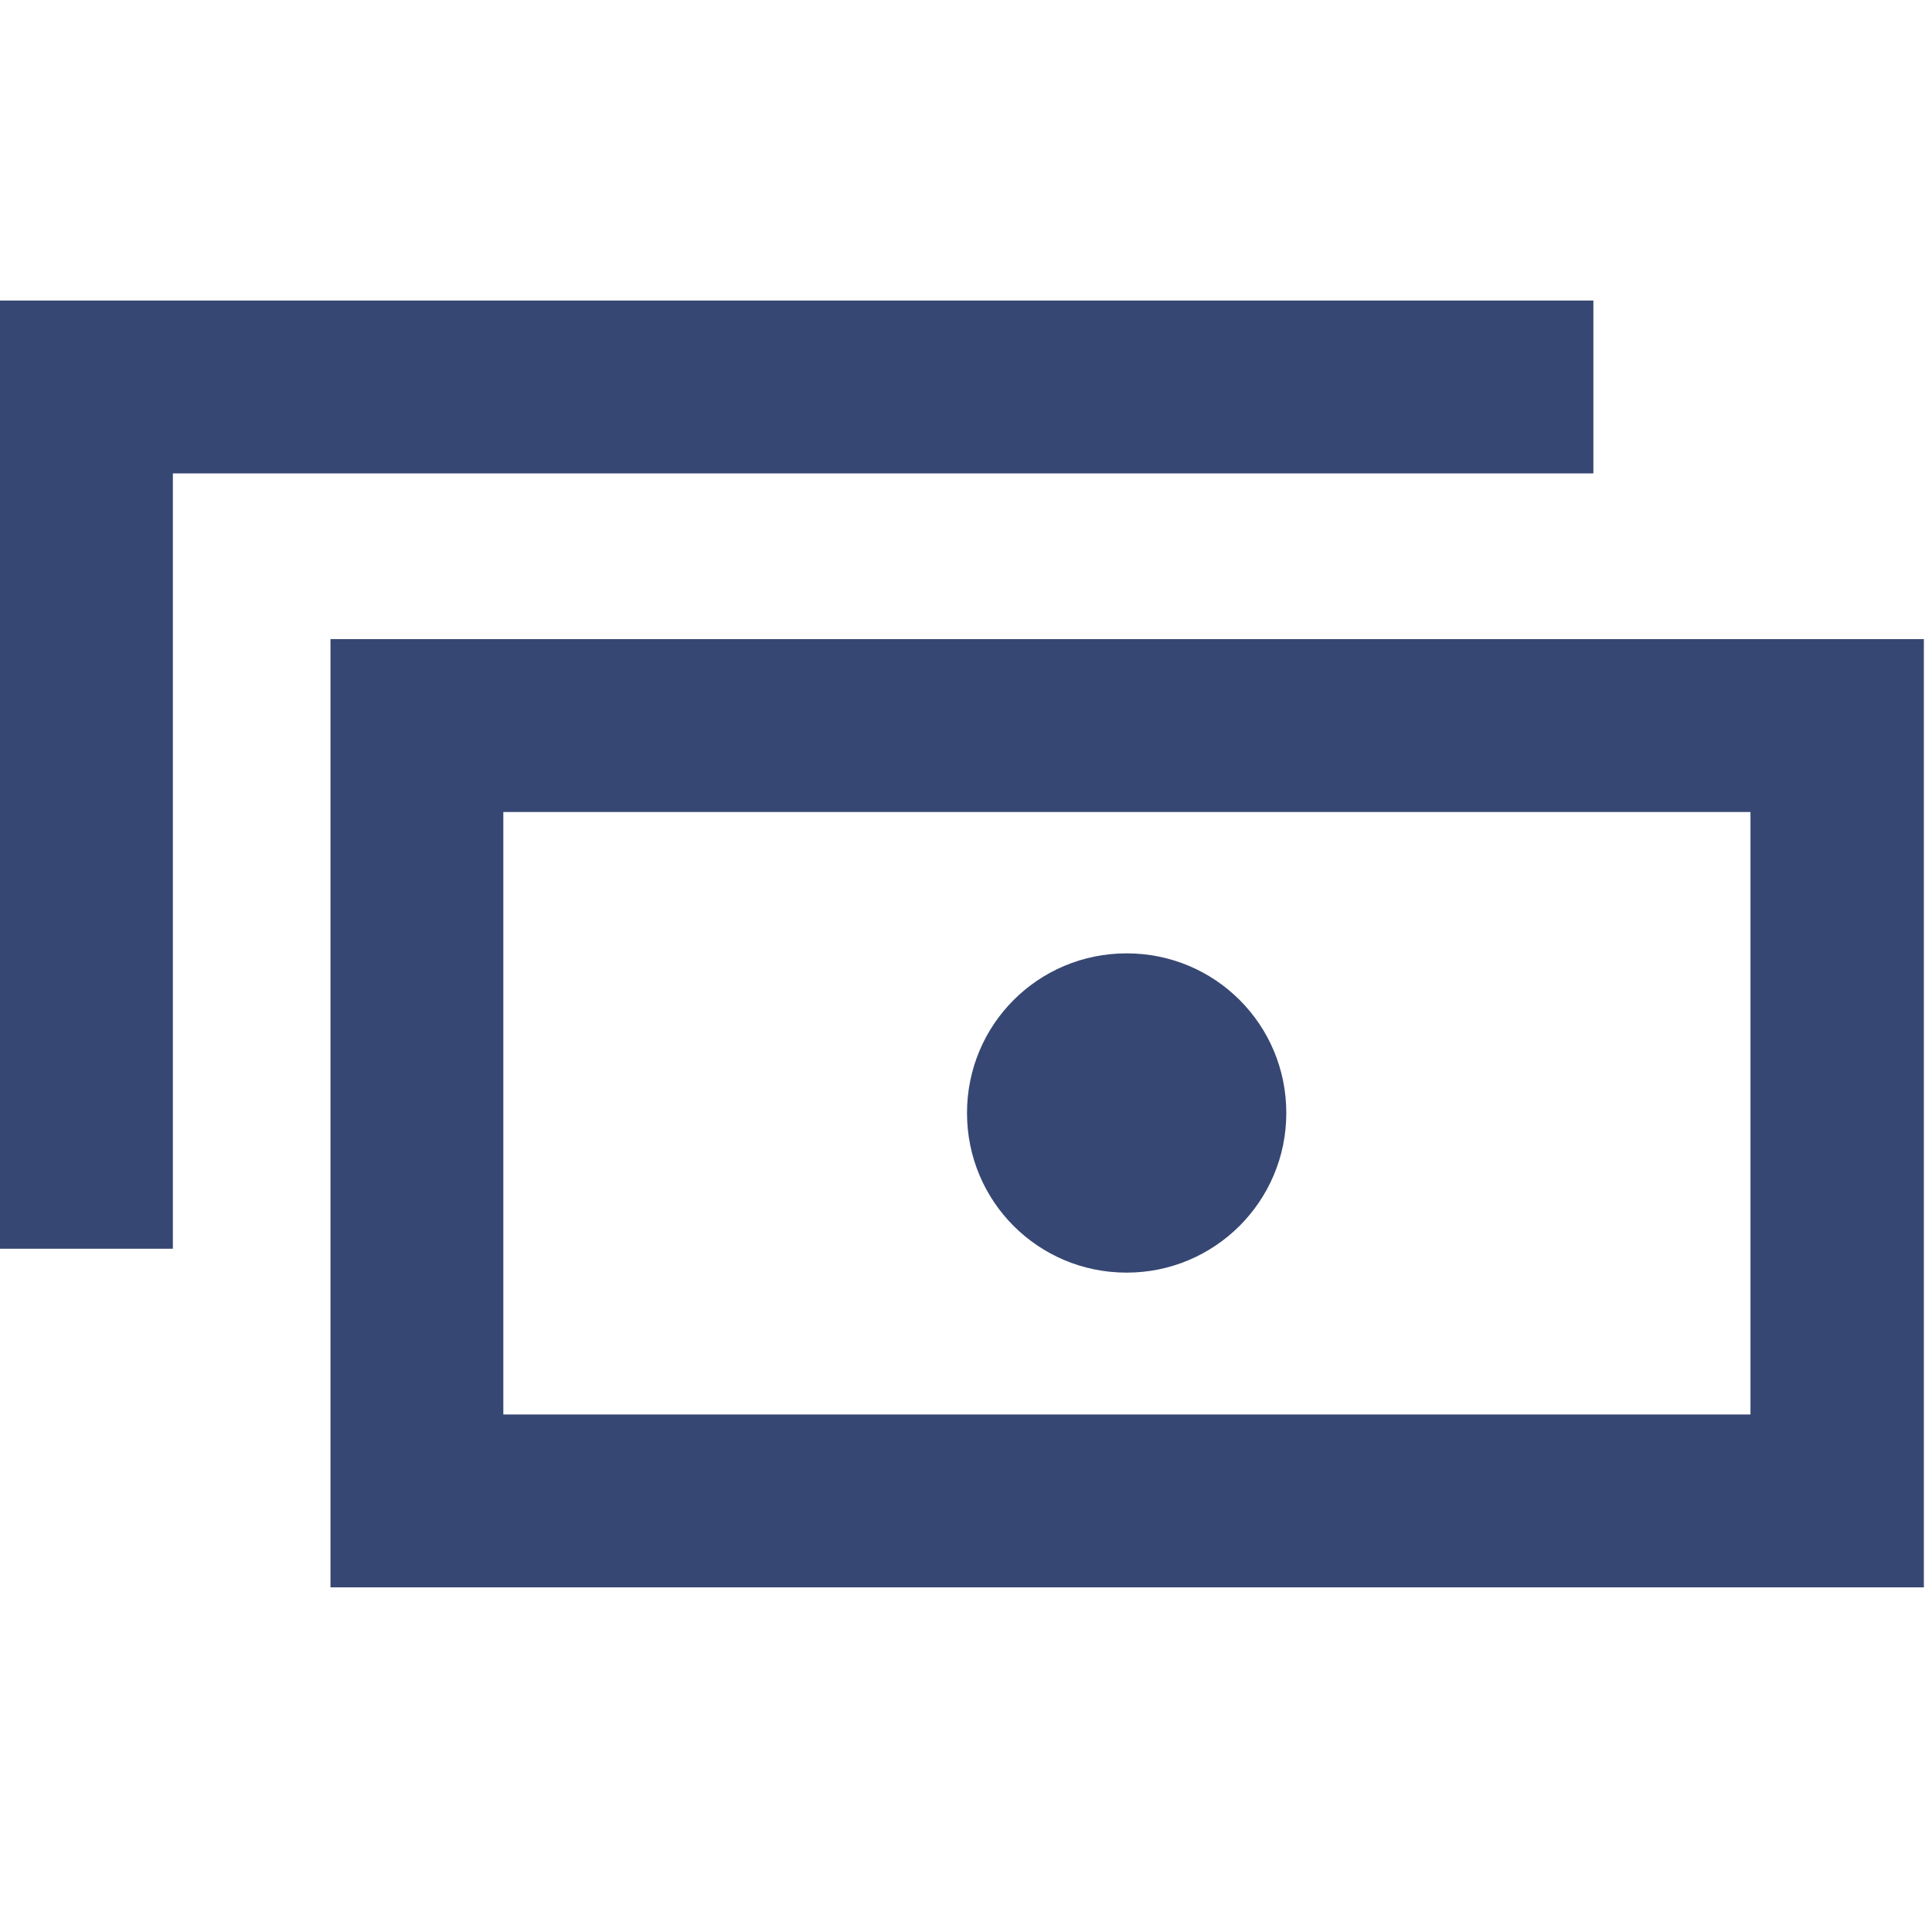 <svg width="90" height="90" viewBox="0 0 90 90" fill="none" xmlns="http://www.w3.org/2000/svg">
<g opacity="0.9">
<path d="M15.395 29.773V73.945H89.621V29.773H15.395ZM81.544 65.892H23.447V37.826H81.544V65.892Z" fill="#213364"/>
<path d="M74.226 14H0V58.171H8.053V22.053H74.226V14Z" fill="#213364"/>
<path d="M52.484 59.284C56.581 59.284 59.921 55.968 59.921 51.847C59.921 47.726 56.605 44.411 52.484 44.411C48.363 44.411 45.047 47.726 45.047 51.847C45.047 55.968 48.363 59.284 52.484 59.284Z" fill="#213364"/>
</g>
</svg>
